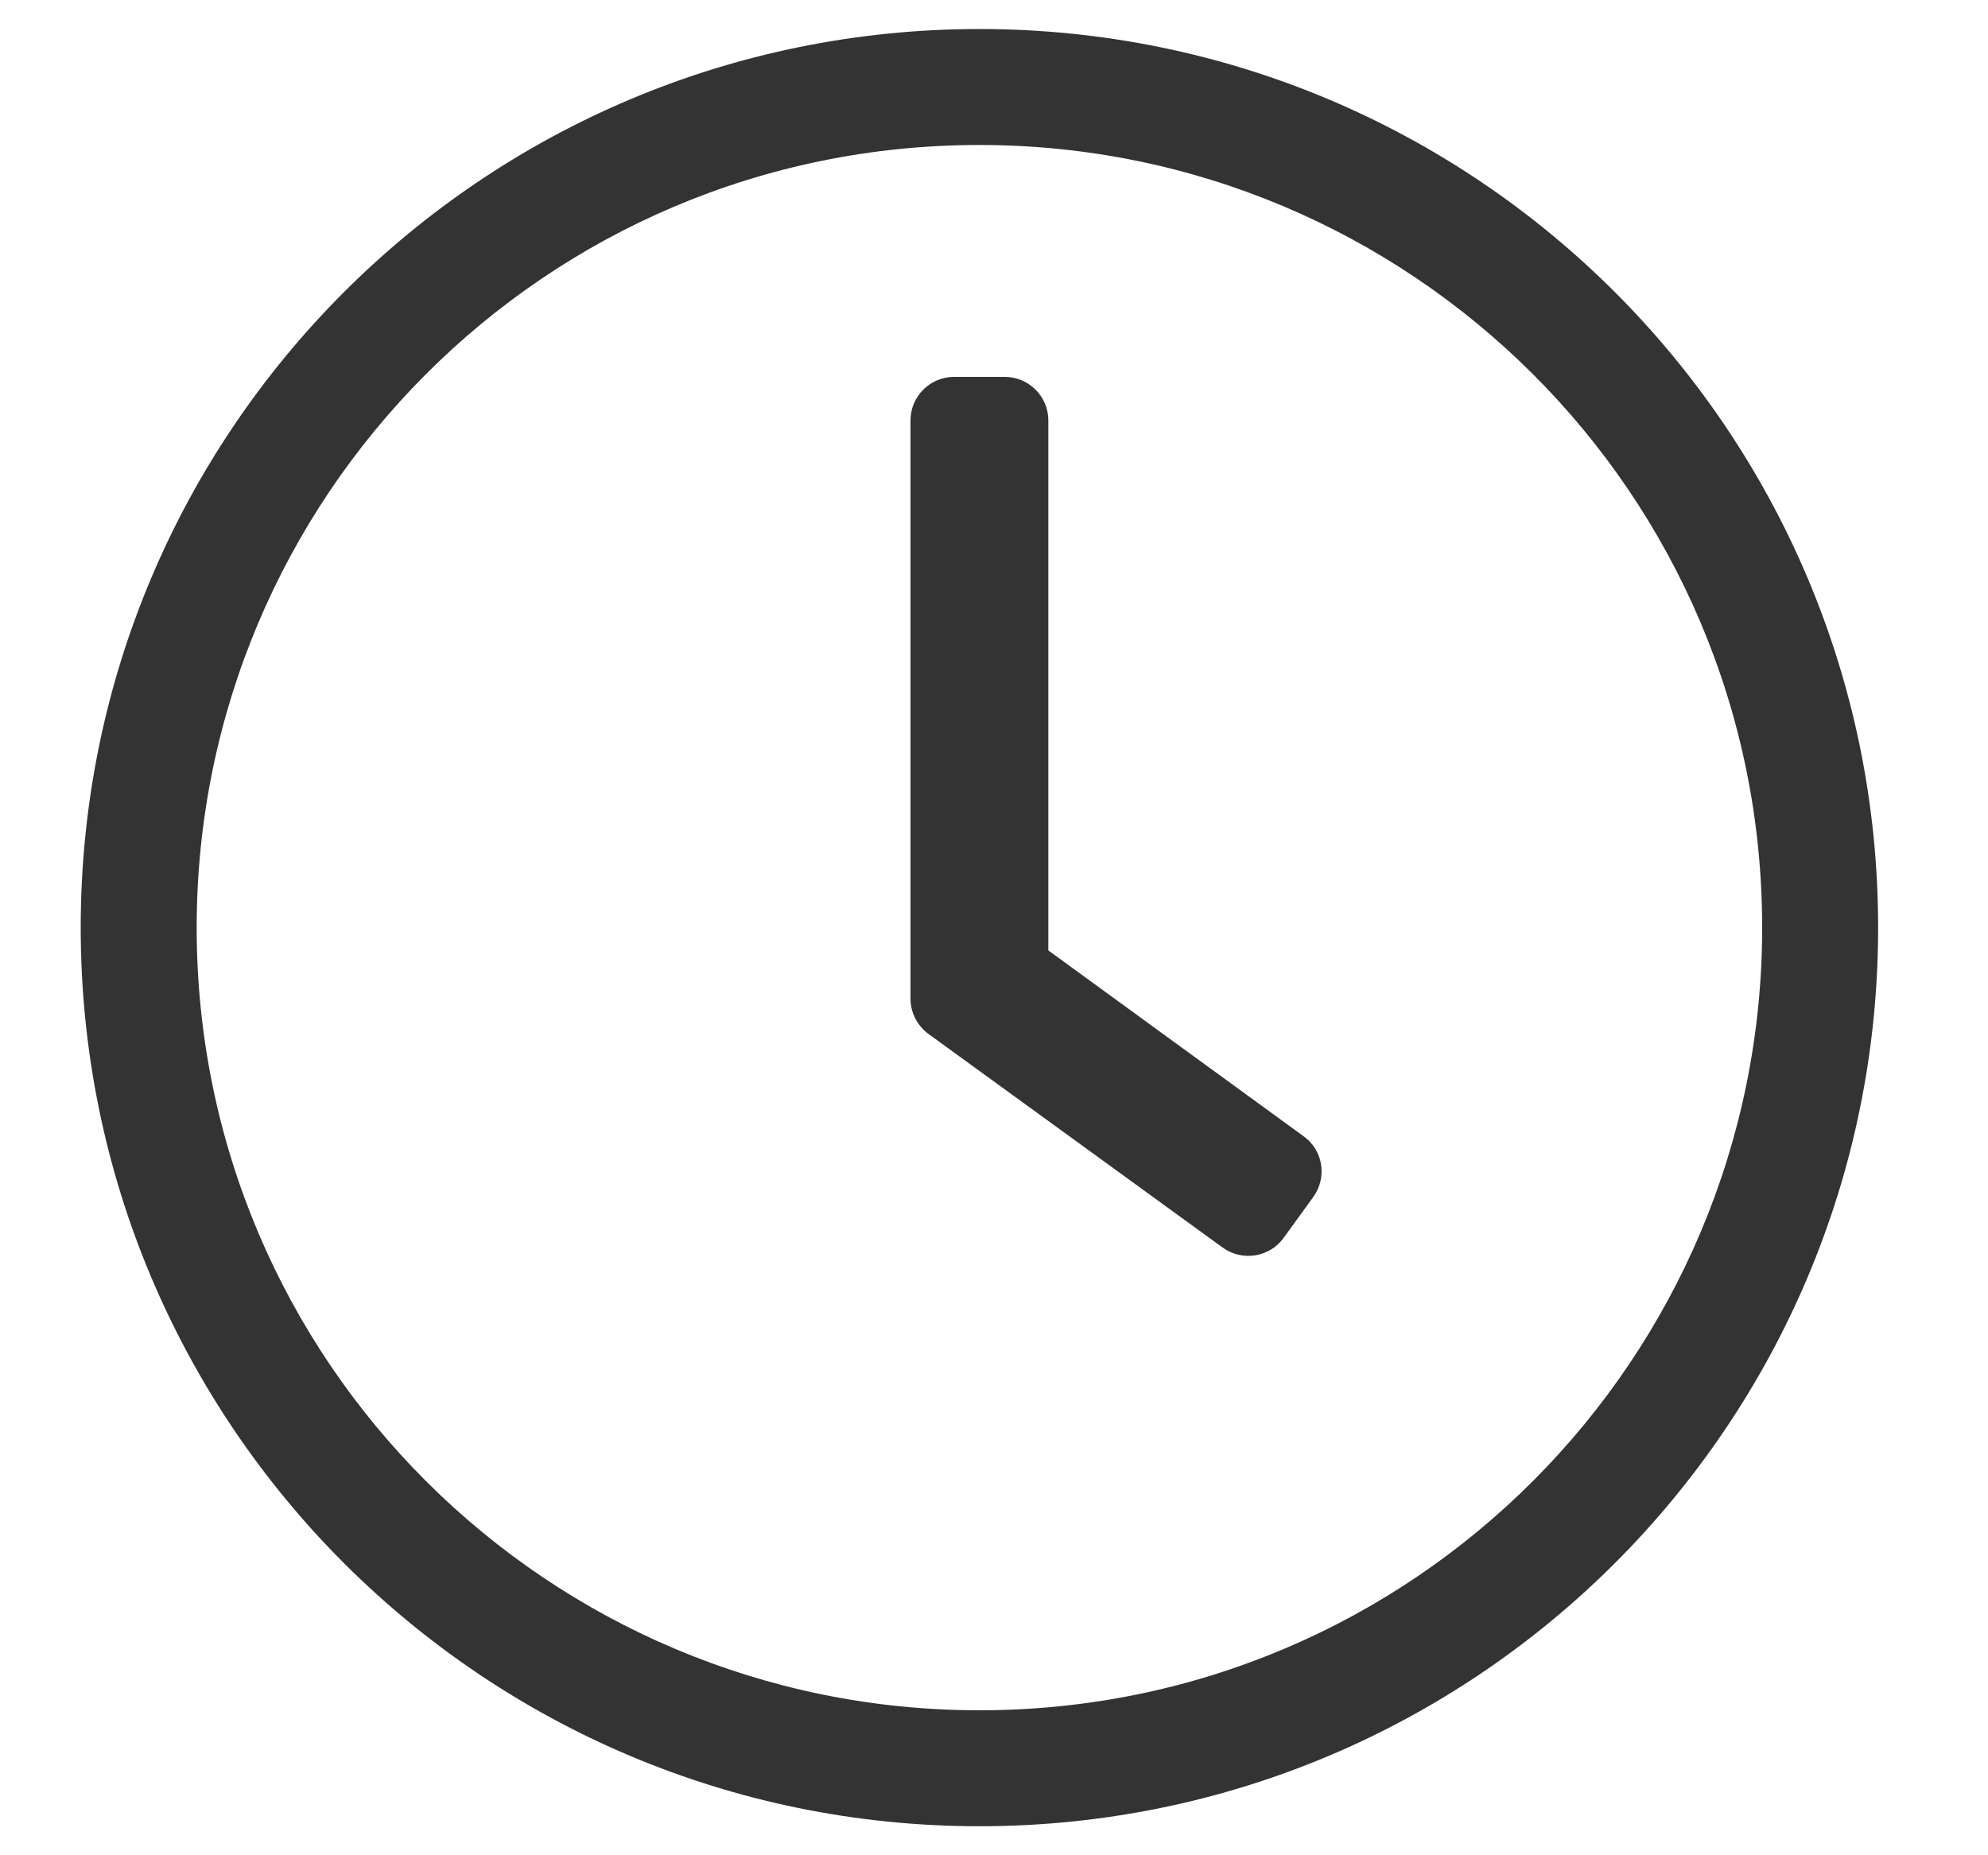 <svg width="15" height="14" viewBox="0 0 15 14" fill="none" xmlns="http://www.w3.org/2000/svg">
<path d="M7.39 0.219C3.644 0.219 0.609 3.254 0.609 7C0.609 10.746 3.644 13.781 7.39 13.781C11.136 13.781 14.171 10.746 14.171 7C14.171 3.254 11.136 0.219 7.39 0.219ZM13.296 7C13.296 10.246 10.668 12.906 7.39 12.906C4.144 12.906 1.484 10.278 1.484 7C1.484 3.754 4.112 1.094 7.39 1.094C10.636 1.094 13.296 3.721 13.296 7ZM9.225 9.414L7.004 7.801C6.92 7.738 6.87 7.64 6.87 7.536V3.172C6.87 2.991 7.018 2.844 7.199 2.844H7.581C7.762 2.844 7.91 2.991 7.91 3.172V7.172L9.837 8.575C9.985 8.682 10.015 8.887 9.908 9.034L9.684 9.343C9.578 9.488 9.372 9.521 9.225 9.414Z" fill="#333333"/>
</svg>
